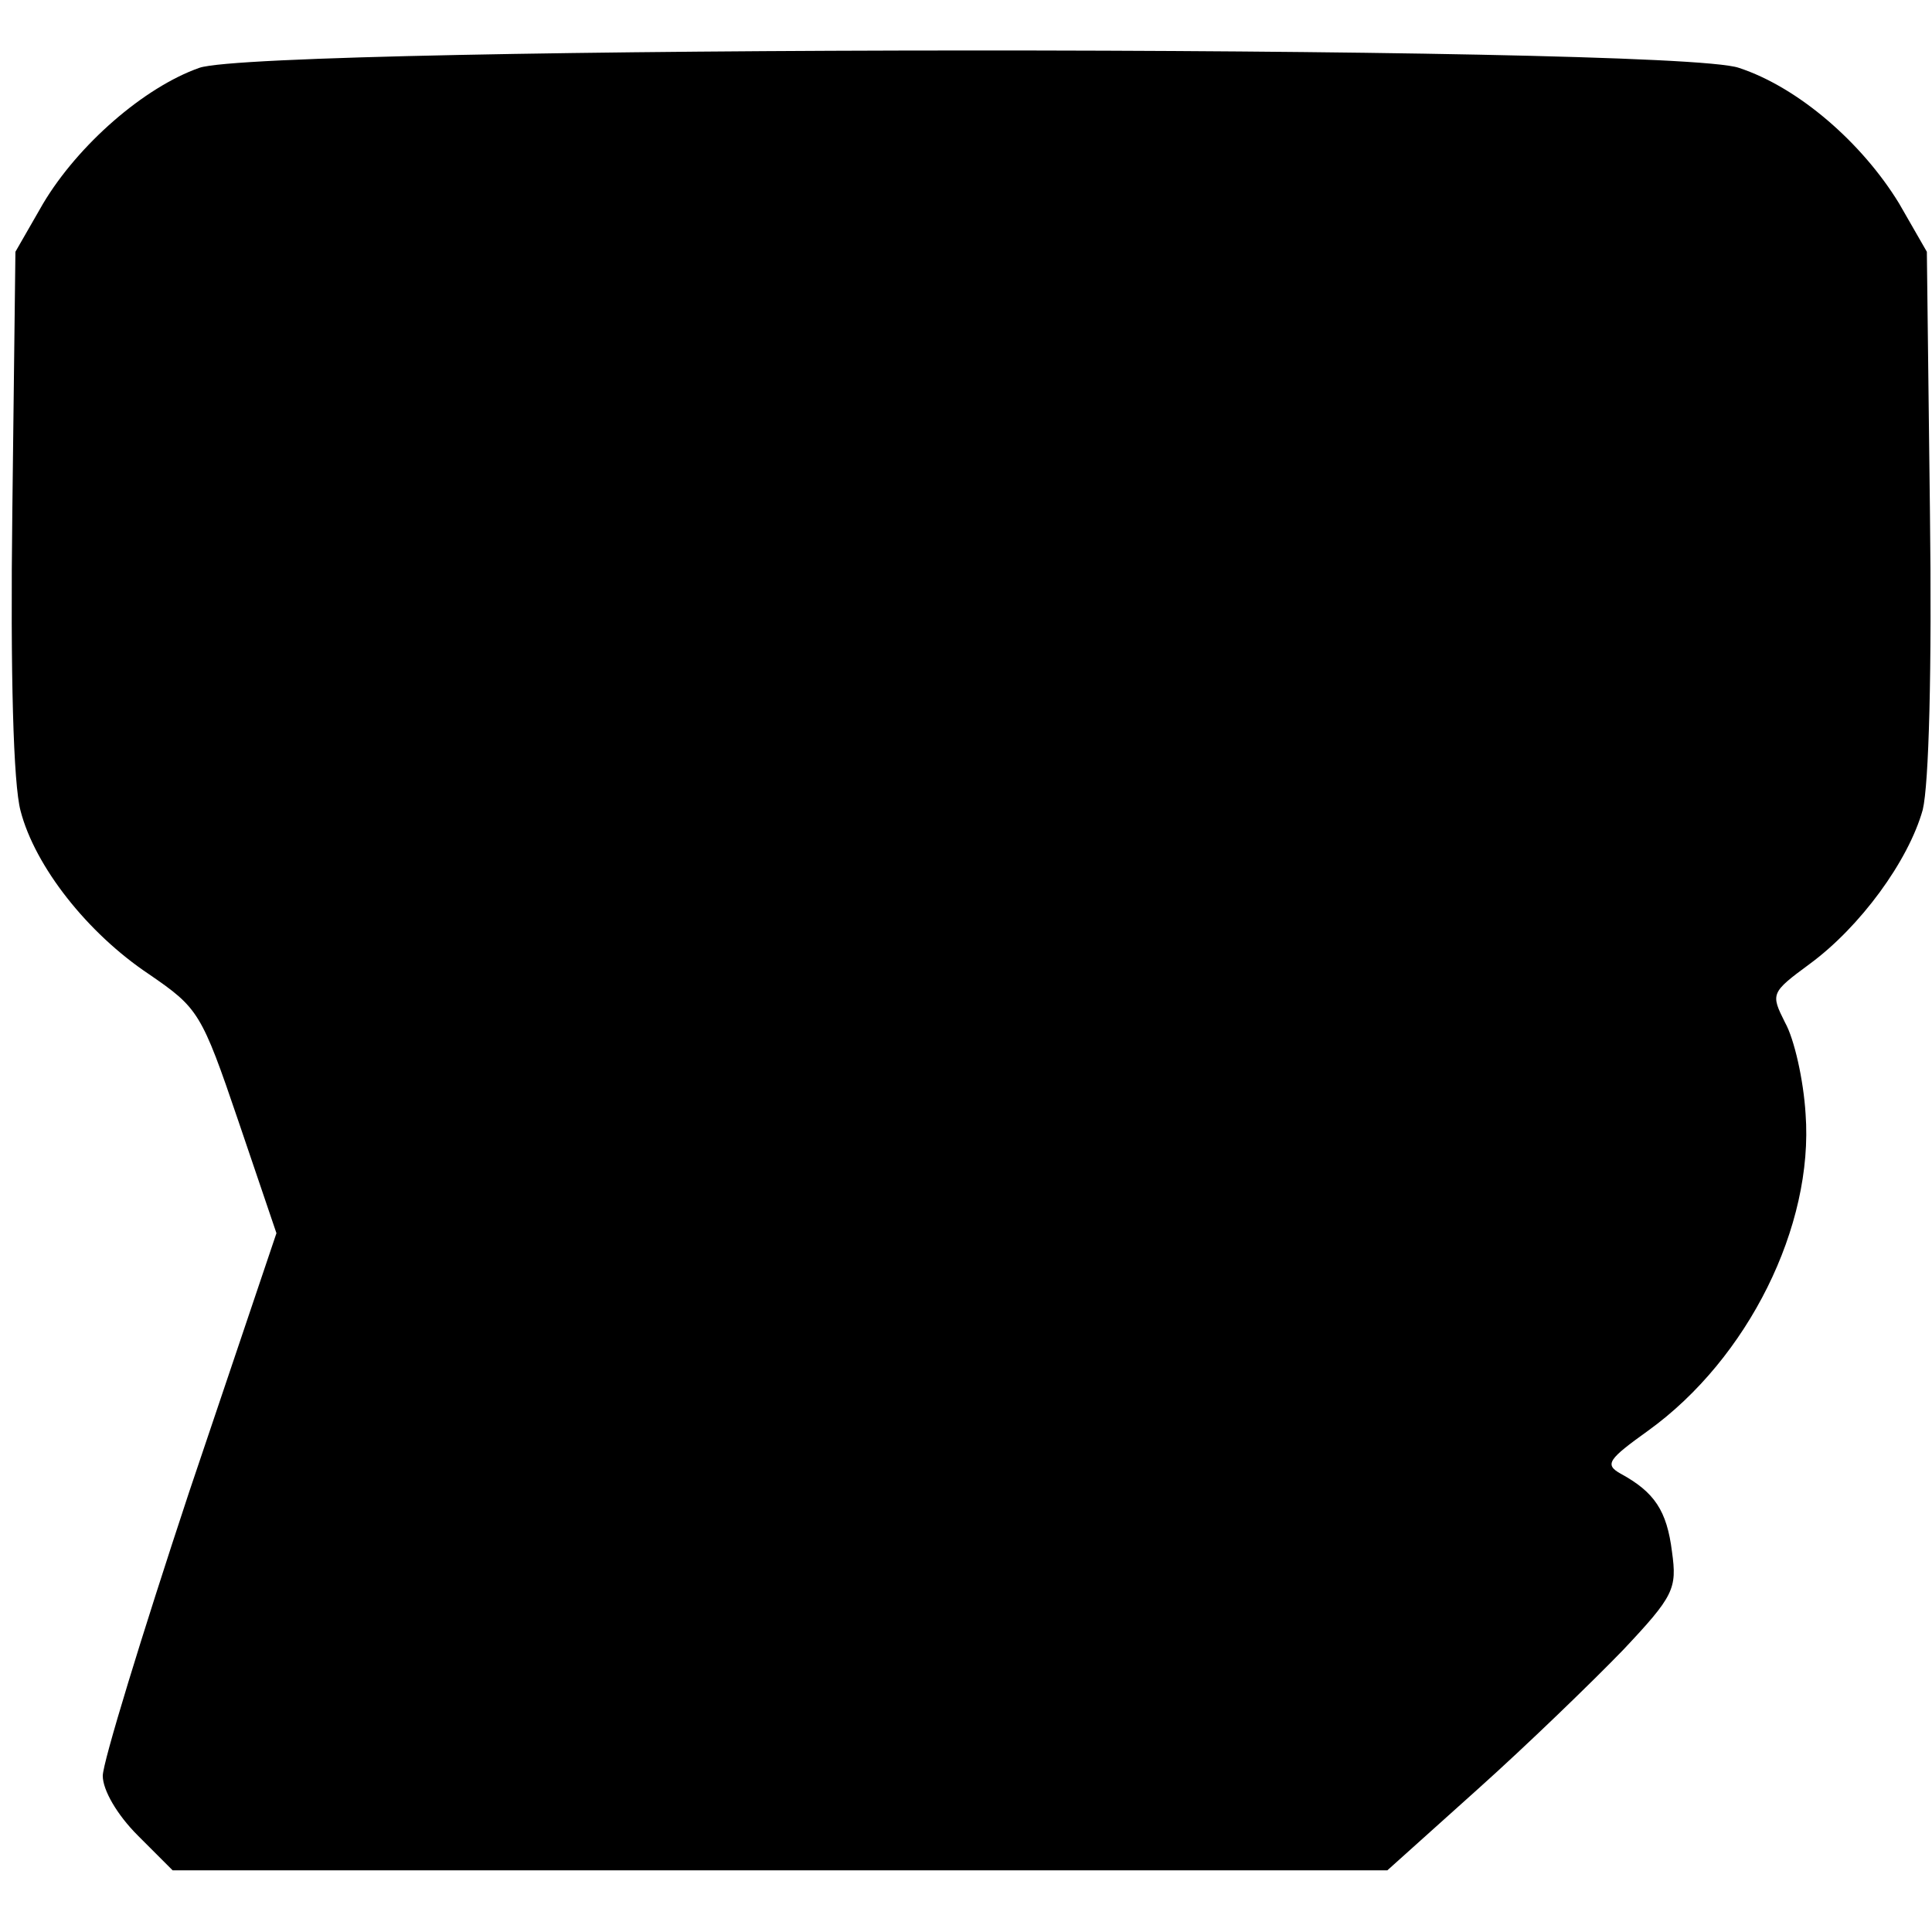 <?xml version="1.0" standalone="no"?>
<!DOCTYPE svg PUBLIC "-//W3C//DTD SVG 20010904//EN"
 "http://www.w3.org/TR/2001/REC-SVG-20010904/DTD/svg10.dtd">
<svg version="1.0" xmlns="http://www.w3.org/2000/svg"
 width="188pt" height="188pt" viewBox="0 0 188 188"
 preserveAspectRatio="xMidYMid meet">
<g transform="translate(0,188) scale(0.1,-0.1)"
fill="#000000" stroke="none">
<path d="M194 1814 c-54 -19 -118 -75 -152 -132 l-27 -47 -3 -252 c-2 -160 1
-266 8 -292 14 -54 65 -119 125 -159 48 -33 51 -37 87 -143 l37 -109 -85 -252
c-46 -139 -84 -263 -84 -276 0 -14 14 -38 34 -58 l34 -34 591 0 591 0 88 79
c48 43 111 104 141 135 50 53 53 60 48 96 -5 40 -17 58 -50 76 -16 9 -12 14
27 42 97 70 161 199 153 308 -2 33 -11 73 -20 89 -14 28 -14 29 24 57 49 36
96 100 110 150 6 25 9 135 7 291 l-3 252 -27 47 c-36 59 -98 113 -156 132 -66
23 -1434 22 -1498 0z"/>
</g>
</svg>
